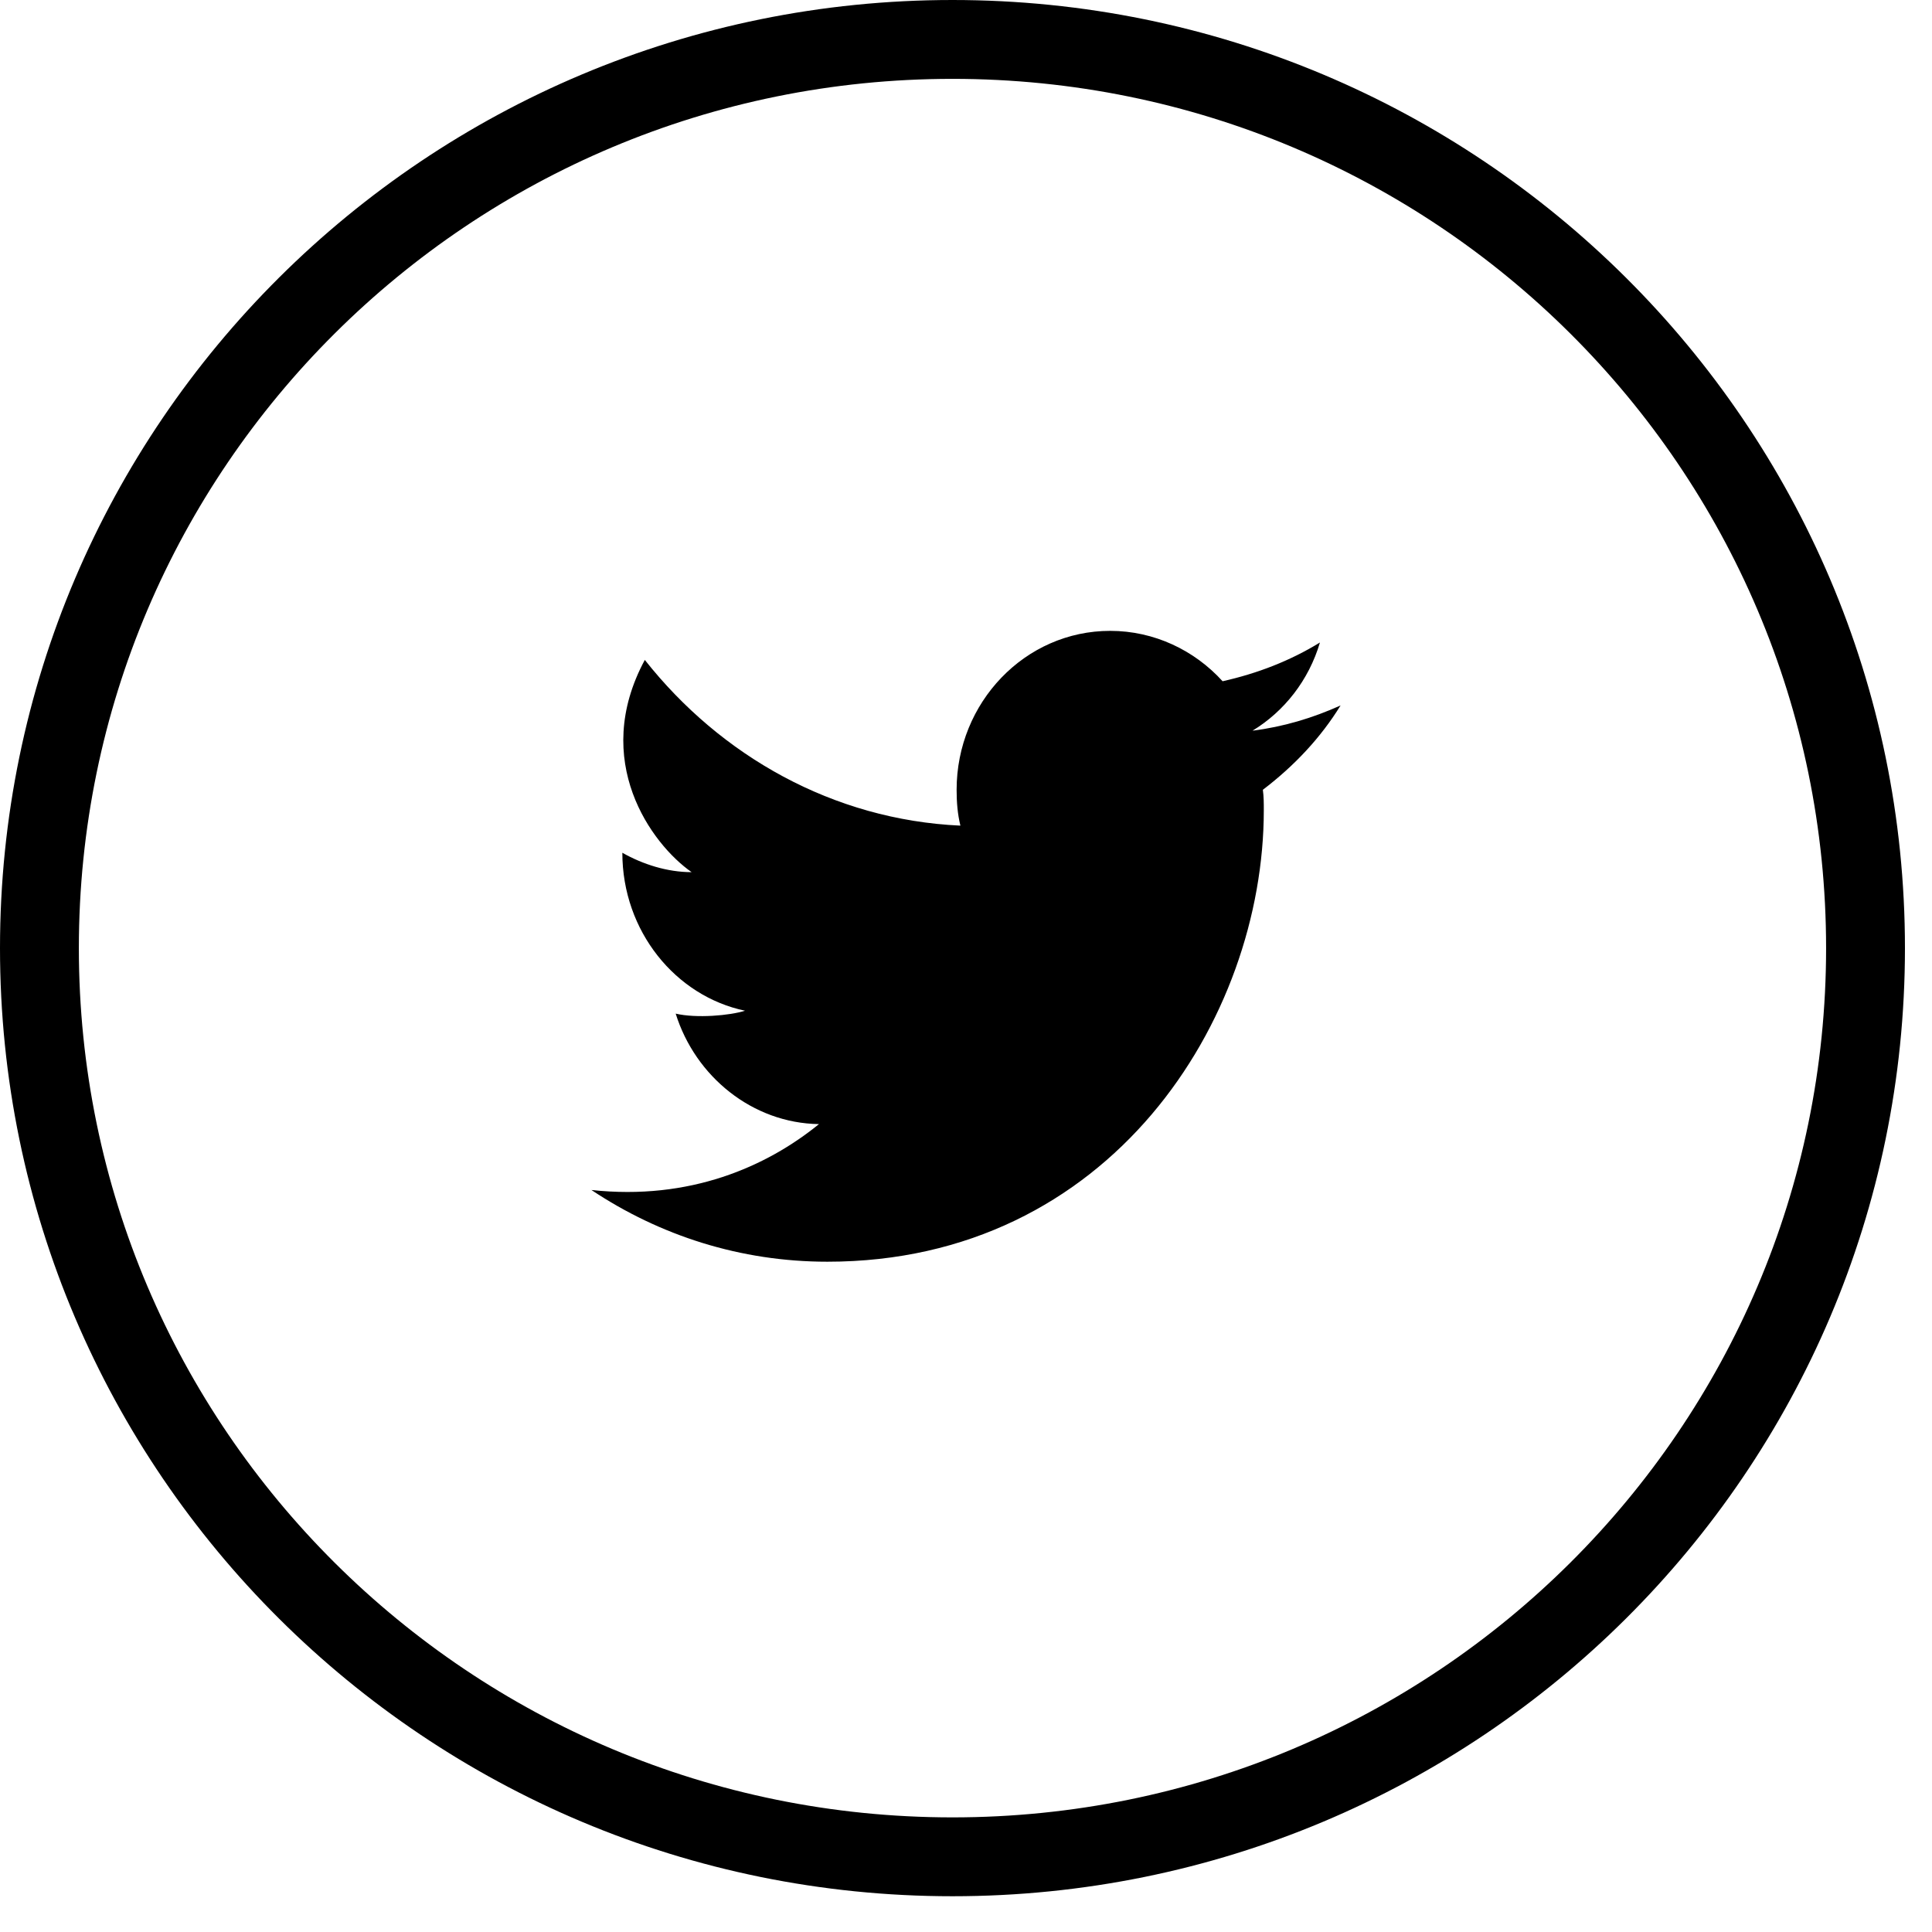 <svg width="49" height="49" viewBox="0 0 49 49" fill="none" xmlns="http://www.w3.org/2000/svg">
<path d="M24.157 47.093C36.946 47.093 47.314 36.775 47.314 24.047C47.314 11.318 36.946 1 24.157 1C11.368 1 1 11.318 1 24.047C1 36.775 11.368 47.093 24.157 47.093Z" stroke="black" stroke-width="2" stroke-linecap="round" stroke-linejoin="round"/>
<path d="M34 17.892C33.288 18.212 32.551 18.433 31.767 18.532C32.575 18.04 33.193 17.253 33.477 16.295C32.718 16.762 31.886 17.081 31.008 17.278C30.295 16.492 29.274 16 28.157 16C25.996 16 24.262 17.819 24.262 20.031C24.262 20.35 24.286 20.645 24.358 20.94C21.128 20.793 18.277 19.171 16.354 16.737C14.976 19.293 16.52 21.407 17.541 22.12C16.924 22.12 16.306 21.923 15.784 21.628C15.784 23.619 17.137 25.266 18.895 25.634C18.515 25.757 17.66 25.831 17.137 25.708C17.636 27.306 19.085 28.485 20.771 28.51C19.441 29.591 17.494 30.452 15 30.181C16.734 31.336 18.776 32 20.985 32C28.157 32 32.053 25.856 32.053 20.547C32.053 20.375 32.053 20.203 32.029 20.031C32.836 19.416 33.501 18.703 34 17.892Z" fill="black"/>
</svg>
